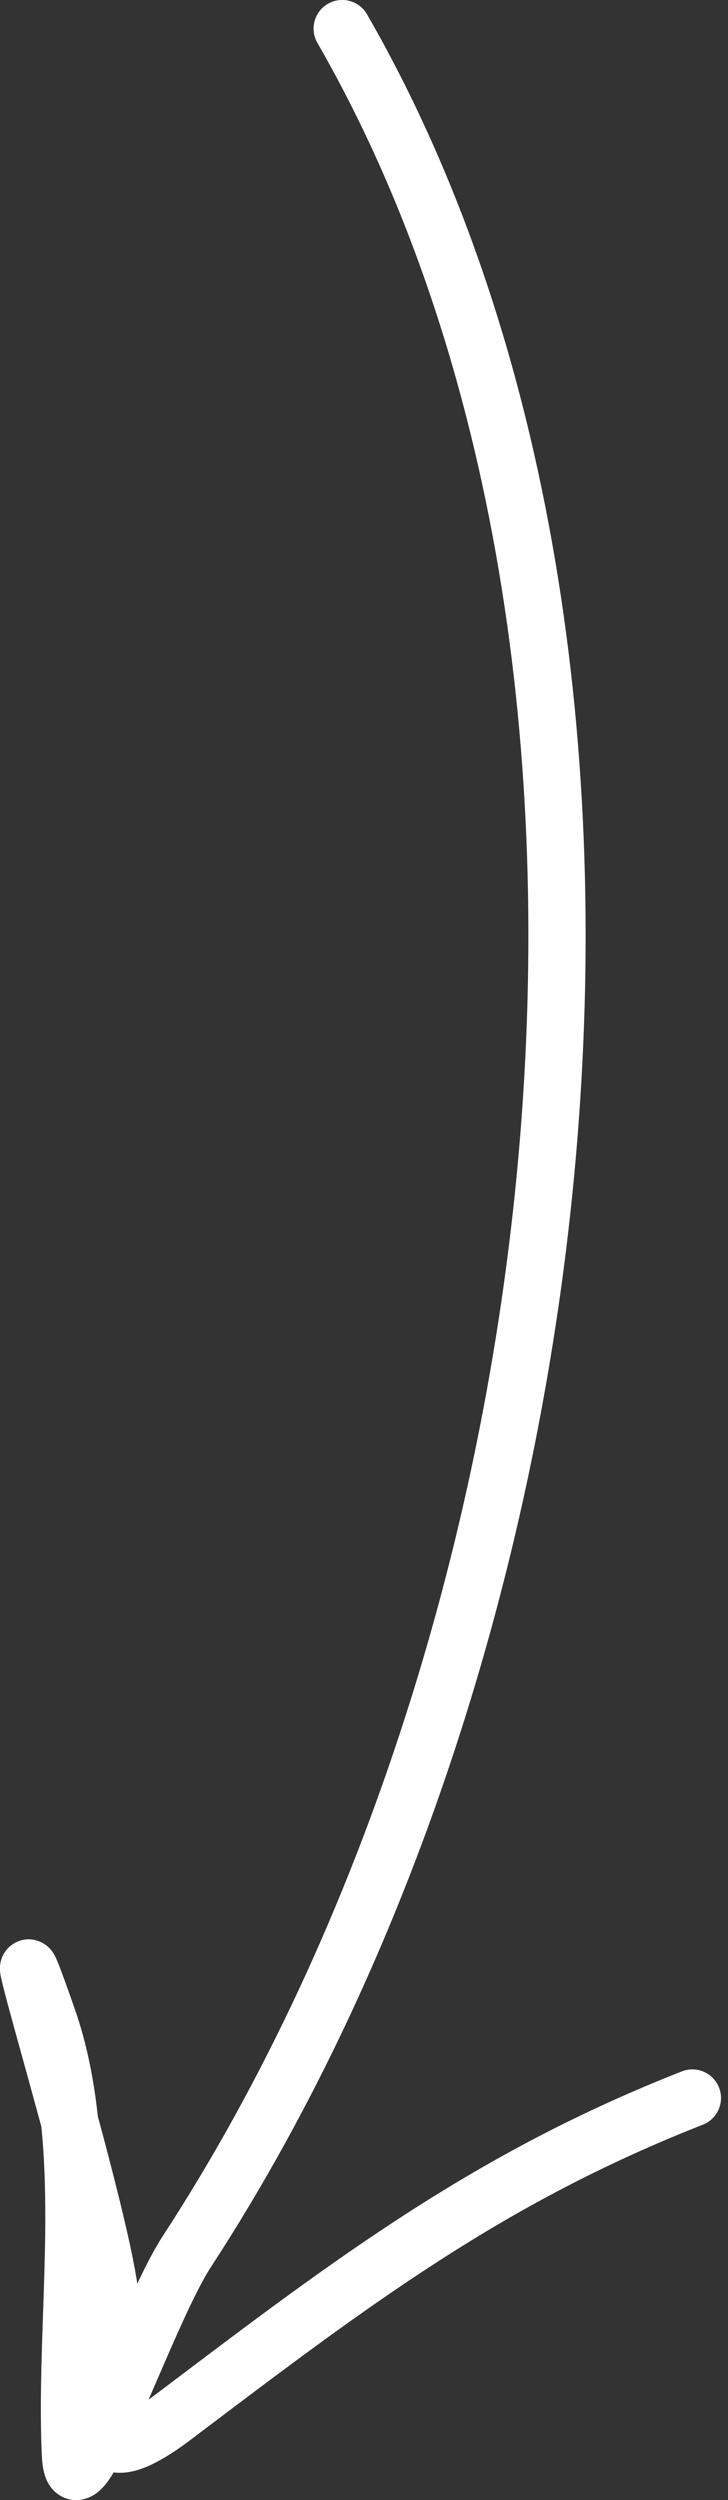 <?xml version="1.0" encoding="UTF-8"?> <svg xmlns="http://www.w3.org/2000/svg" width="51" height="175" viewBox="0 0 51 175" fill="none"><rect x="0" y="0" width="51" height="175" fill="#333333" stroke="none"/> <path fill-rule="evenodd" clip-rule="evenodd" d="M22.973 0.266C23.932 -0.287 25.158 0.043 25.711 1.003C38.327 22.901 42.73 51.345 40.45 79.706C38.169 108.081 29.183 136.586 14.776 158.684C14.127 159.68 13.319 161.345 12.429 163.332C11.993 164.306 11.551 165.326 11.113 166.34L11.035 166.52C10.825 167.006 10.615 167.49 10.409 167.964C10.588 167.837 10.778 167.698 10.981 167.545L11.51 167.145C23.573 158.025 33.316 150.661 47.772 144.988C48.803 144.584 49.966 145.092 50.371 146.122C50.775 147.153 50.267 148.317 49.236 148.722C35.297 154.192 25.939 161.265 13.778 170.457L13.399 170.744C12.401 171.499 11.507 172.078 10.706 172.467C9.937 172.842 9.068 173.135 8.179 173.081C8.106 173.077 8.034 173.07 7.962 173.061C7.805 173.322 7.652 173.554 7.503 173.751C7.324 173.989 7.032 174.34 6.629 174.603C6.208 174.878 5.227 175.301 4.199 174.675C3.42 174.202 3.182 173.42 3.104 173.134C2.998 172.743 2.954 172.318 2.934 171.914C2.782 168.76 2.901 165.291 3.019 161.85C3.083 159.997 3.146 158.151 3.166 156.368C3.196 153.776 3.14 151.258 2.897 148.863C2.555 147.595 2.212 146.35 1.89 145.181C1.749 144.672 1.612 144.176 1.479 143.697C0.82 141.314 0.281 139.366 0.101 138.551C0.073 138.425 0.042 138.274 0.022 138.131C0.014 138.072 -0.005 137.932 -0.003 137.766C-0.003 137.693 0.001 137.505 0.059 137.276L0.06 137.272C0.091 137.148 0.284 136.378 1.109 135.963C2.119 135.456 2.968 135.973 3.174 136.118C3.429 136.298 3.581 136.496 3.628 136.558C3.745 136.712 3.821 136.858 3.848 136.91C3.918 137.046 3.984 137.198 4.038 137.33C4.262 137.873 4.652 138.944 5.237 140.616C6.075 143.007 6.571 145.541 6.852 148.126C7.394 150.135 7.935 152.198 8.4 154.095C8.792 155.697 9.135 157.201 9.378 158.464C9.469 158.938 9.552 159.405 9.617 159.847C10.228 158.56 10.841 157.377 11.417 156.494C25.408 135.032 34.217 107.19 36.452 79.385C38.689 51.567 34.331 23.999 22.236 3.005C21.683 2.045 22.013 0.819 22.973 0.266ZM4.256 171.392C4.256 171.391 4.259 171.388 4.265 171.382C4.259 171.389 4.256 171.392 4.256 171.392Z" fill="white"></path> </svg> 